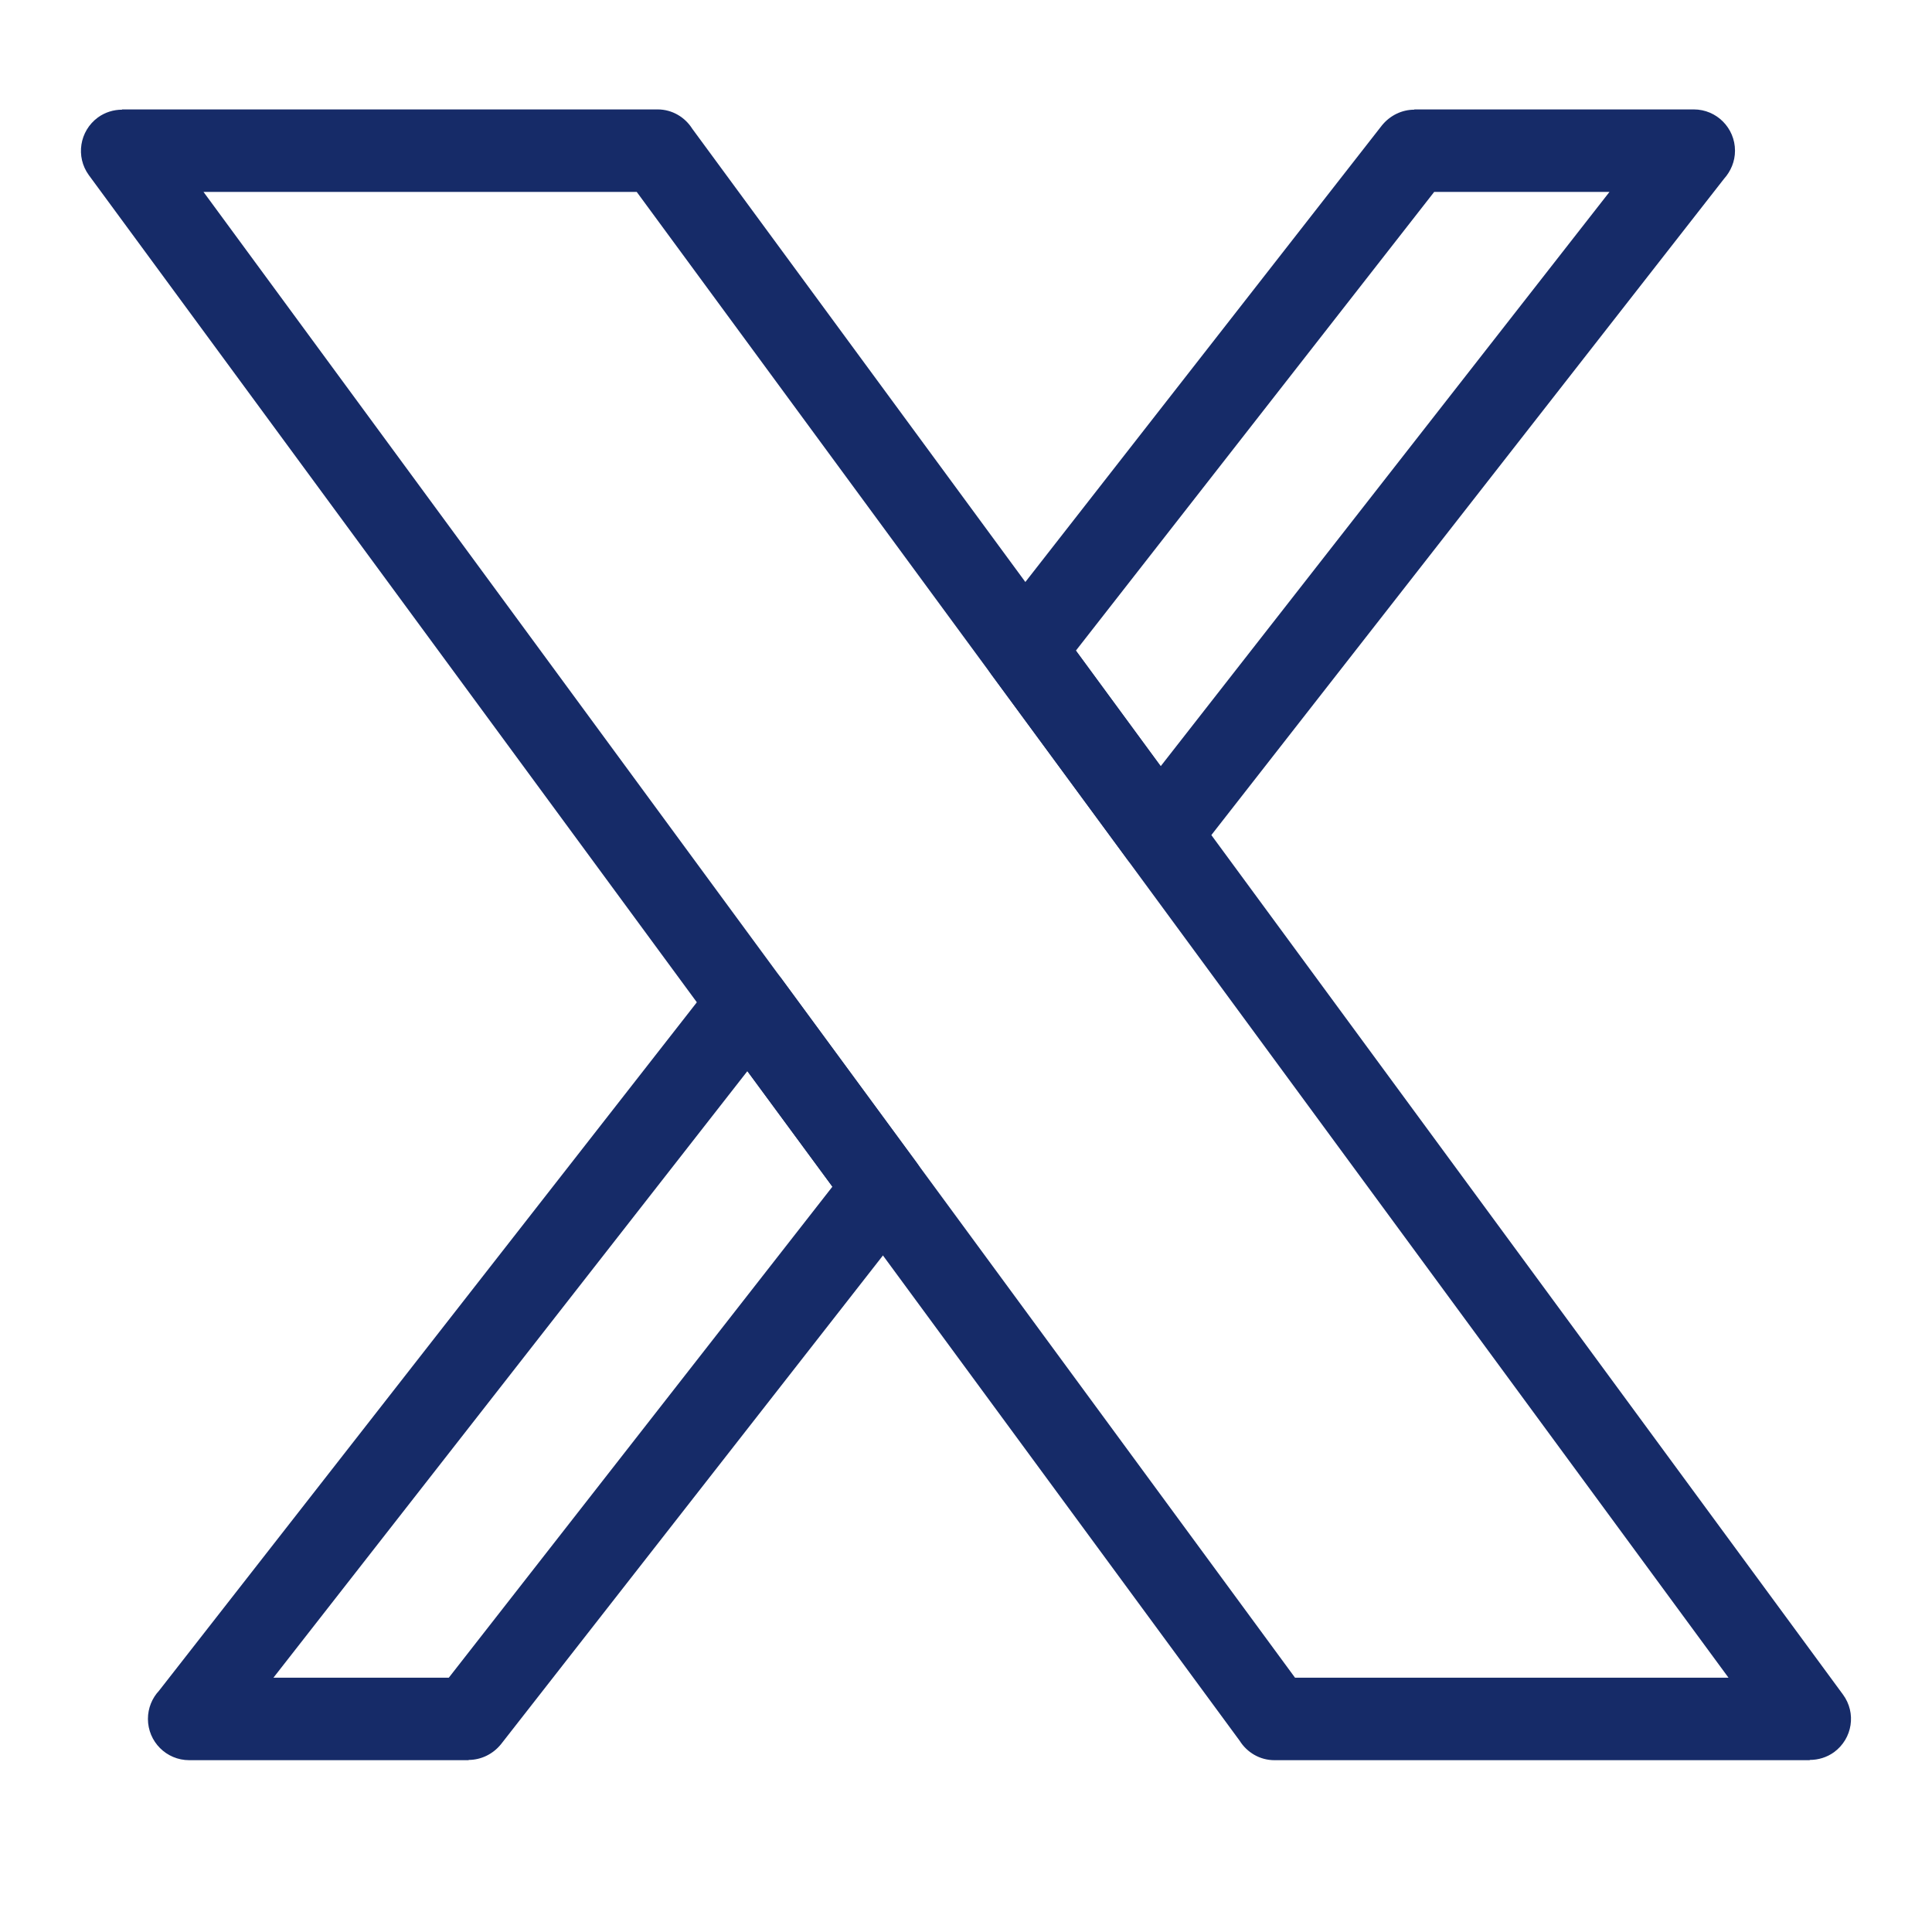 <svg xmlns="http://www.w3.org/2000/svg" xmlns:xlink="http://www.w3.org/1999/xlink" width="40" zoomAndPan="magnify" viewBox="0 0 30 30" height="40" preserveAspectRatio="xMidYMid meet" version="1.0"><defs><g/><clipPath id="4157ea6f6e"><path d="M 0.484 0 L 29.516 0 L 29.516 29.031 L 0.484 29.031 Z M 0.484 0 " clip-rule="nonzero"/></clipPath></defs><g clip-path="url(#4157ea6f6e)"><path fill="#162b68" d="M -0.48 -8.891 L 30.48 -8.891 C 32.66 -8.891 34.645 -8 36.078 -6.562 C 37.516 -5.129 38.406 -3.145 38.406 -0.965 L 38.406 29.996 C 38.406 32.176 37.516 34.16 36.078 35.594 C 34.641 37.031 32.66 37.922 30.48 37.922 L -0.48 37.922 C -2.66 37.922 -4.645 37.031 -6.078 35.594 C -7.516 34.16 -8.406 32.176 -8.406 29.996 L -8.406 -0.965 C -8.406 -3.145 -7.516 -5.129 -6.078 -6.562 C -4.645 -8 -2.66 -8.891 -0.48 -8.891 Z M 30.48 -7.609 L -0.48 -7.609 C -2.309 -7.609 -3.969 -6.863 -5.176 -5.66 C -6.379 -4.453 -7.129 -2.793 -7.129 -0.965 L -7.129 29.996 C -7.129 31.824 -6.379 33.484 -5.176 34.691 C -3.969 35.895 -2.309 36.641 -0.48 36.641 L 30.48 36.641 C 32.309 36.641 33.969 35.895 35.172 34.691 C 36.379 33.484 37.125 31.824 37.125 29.996 L 37.125 -0.965 C 37.125 -2.793 36.379 -4.453 35.172 -5.66 C 33.969 -6.863 32.309 -7.609 30.48 -7.609 Z M 30.48 -7.609 " fill-opacity="1" fill-rule="nonzero"/><path fill="#162b68" d="M 0.945 -6.012 L 29.055 -6.012 C 30.832 -6.012 32.453 -5.281 33.625 -4.109 C 34.797 -2.938 35.523 -1.316 35.523 0.461 L 35.523 28.57 C 35.523 30.348 34.797 31.969 33.625 33.141 C 32.453 34.312 30.832 35.043 29.055 35.043 L 0.945 35.043 C -0.836 35.043 -2.453 34.312 -3.625 33.141 C -4.797 31.969 -5.527 30.348 -5.527 28.57 L -5.527 0.461 C -5.527 -1.316 -4.797 -2.938 -3.625 -4.109 C -2.453 -5.281 -0.836 -6.012 0.945 -6.012 Z M 29.055 -4.73 L 0.945 -4.73 C -0.48 -4.73 -1.777 -4.145 -2.719 -3.203 C -3.66 -2.262 -4.246 -0.965 -4.246 0.461 L -4.246 28.57 C -4.246 29.996 -3.66 31.293 -2.719 32.234 C -1.781 33.176 -0.48 33.762 0.945 33.762 L 29.055 33.762 C 30.48 33.762 31.777 33.176 32.719 32.234 C 33.66 31.293 34.246 29.996 34.246 28.57 L 34.246 0.461 C 34.246 -0.965 33.66 -2.262 32.719 -3.203 C 31.777 -4.145 30.48 -4.73 29.055 -4.73 Z M 29.055 -4.73 " fill-opacity="1" fill-rule="nonzero"/></g><path fill="#162b68" d="M 1.895 1.699 L 10.211 1.699 C 10.438 1.699 10.637 1.82 10.75 2 L 28.617 26.312 C 28.828 26.598 28.766 26.996 28.48 27.207 C 28.367 27.289 28.234 27.328 28.102 27.328 L 28.102 27.332 L 19.789 27.332 C 19.562 27.332 19.363 27.211 19.25 27.031 L 1.379 2.719 C 1.172 2.434 1.234 2.035 1.52 1.824 C 1.633 1.742 1.766 1.703 1.895 1.703 Z M 9.887 2.98 L 3.16 2.98 L 20.109 26.051 L 26.84 26.051 Z M 9.887 2.98 " fill-opacity="1" fill-rule="nonzero"/><path fill="#162b68" d="M 21.961 1.699 L 26.301 1.699 C 26.656 1.699 26.941 1.988 26.941 2.34 C 26.941 2.508 26.875 2.66 26.77 2.777 L 18.512 13.348 C 18.293 13.625 17.895 13.672 17.617 13.457 C 17.57 13.418 17.527 13.379 17.496 13.332 L 15.391 10.469 C 15.211 10.223 15.23 9.891 15.426 9.672 L 21.457 1.949 C 21.586 1.789 21.773 1.703 21.961 1.703 Z M 24.992 2.98 L 22.27 2.98 L 16.707 10.102 L 18.023 11.898 Z M 14.207 18.859 L 7.781 27.082 C 7.652 27.242 7.465 27.328 7.277 27.328 L 7.277 27.332 L 2.938 27.332 C 2.582 27.332 2.297 27.043 2.297 26.691 C 2.297 26.523 2.363 26.367 2.469 26.254 L 11.117 15.184 C 11.336 14.906 11.738 14.855 12.016 15.074 C 12.062 15.109 12.102 15.152 12.137 15.199 L 14.238 18.059 C 14.418 18.305 14.398 18.637 14.207 18.859 Z M 6.969 26.051 L 12.926 18.426 L 11.605 16.633 L 4.246 26.051 Z M 6.969 26.051 " fill-opacity="1" fill-rule="nonzero"/><g fill="#162b68" fill-opacity="1"><g transform="translate(13.29, 18.992)"><g><path d="M 0.141 -0.094 C 0.141 -0.133 0.148 -0.164 0.172 -0.188 C 0.191 -0.219 0.219 -0.234 0.25 -0.234 C 0.289 -0.234 0.32 -0.219 0.344 -0.188 C 0.363 -0.164 0.375 -0.133 0.375 -0.094 C 0.375 -0.051 0.363 -0.02 0.344 0 C 0.32 0.02 0.289 0.031 0.25 0.031 C 0.219 0.031 0.191 0.02 0.172 0 C 0.148 -0.02 0.141 -0.051 0.141 -0.094 Z M 0.141 -0.094 "/></g></g></g></svg>